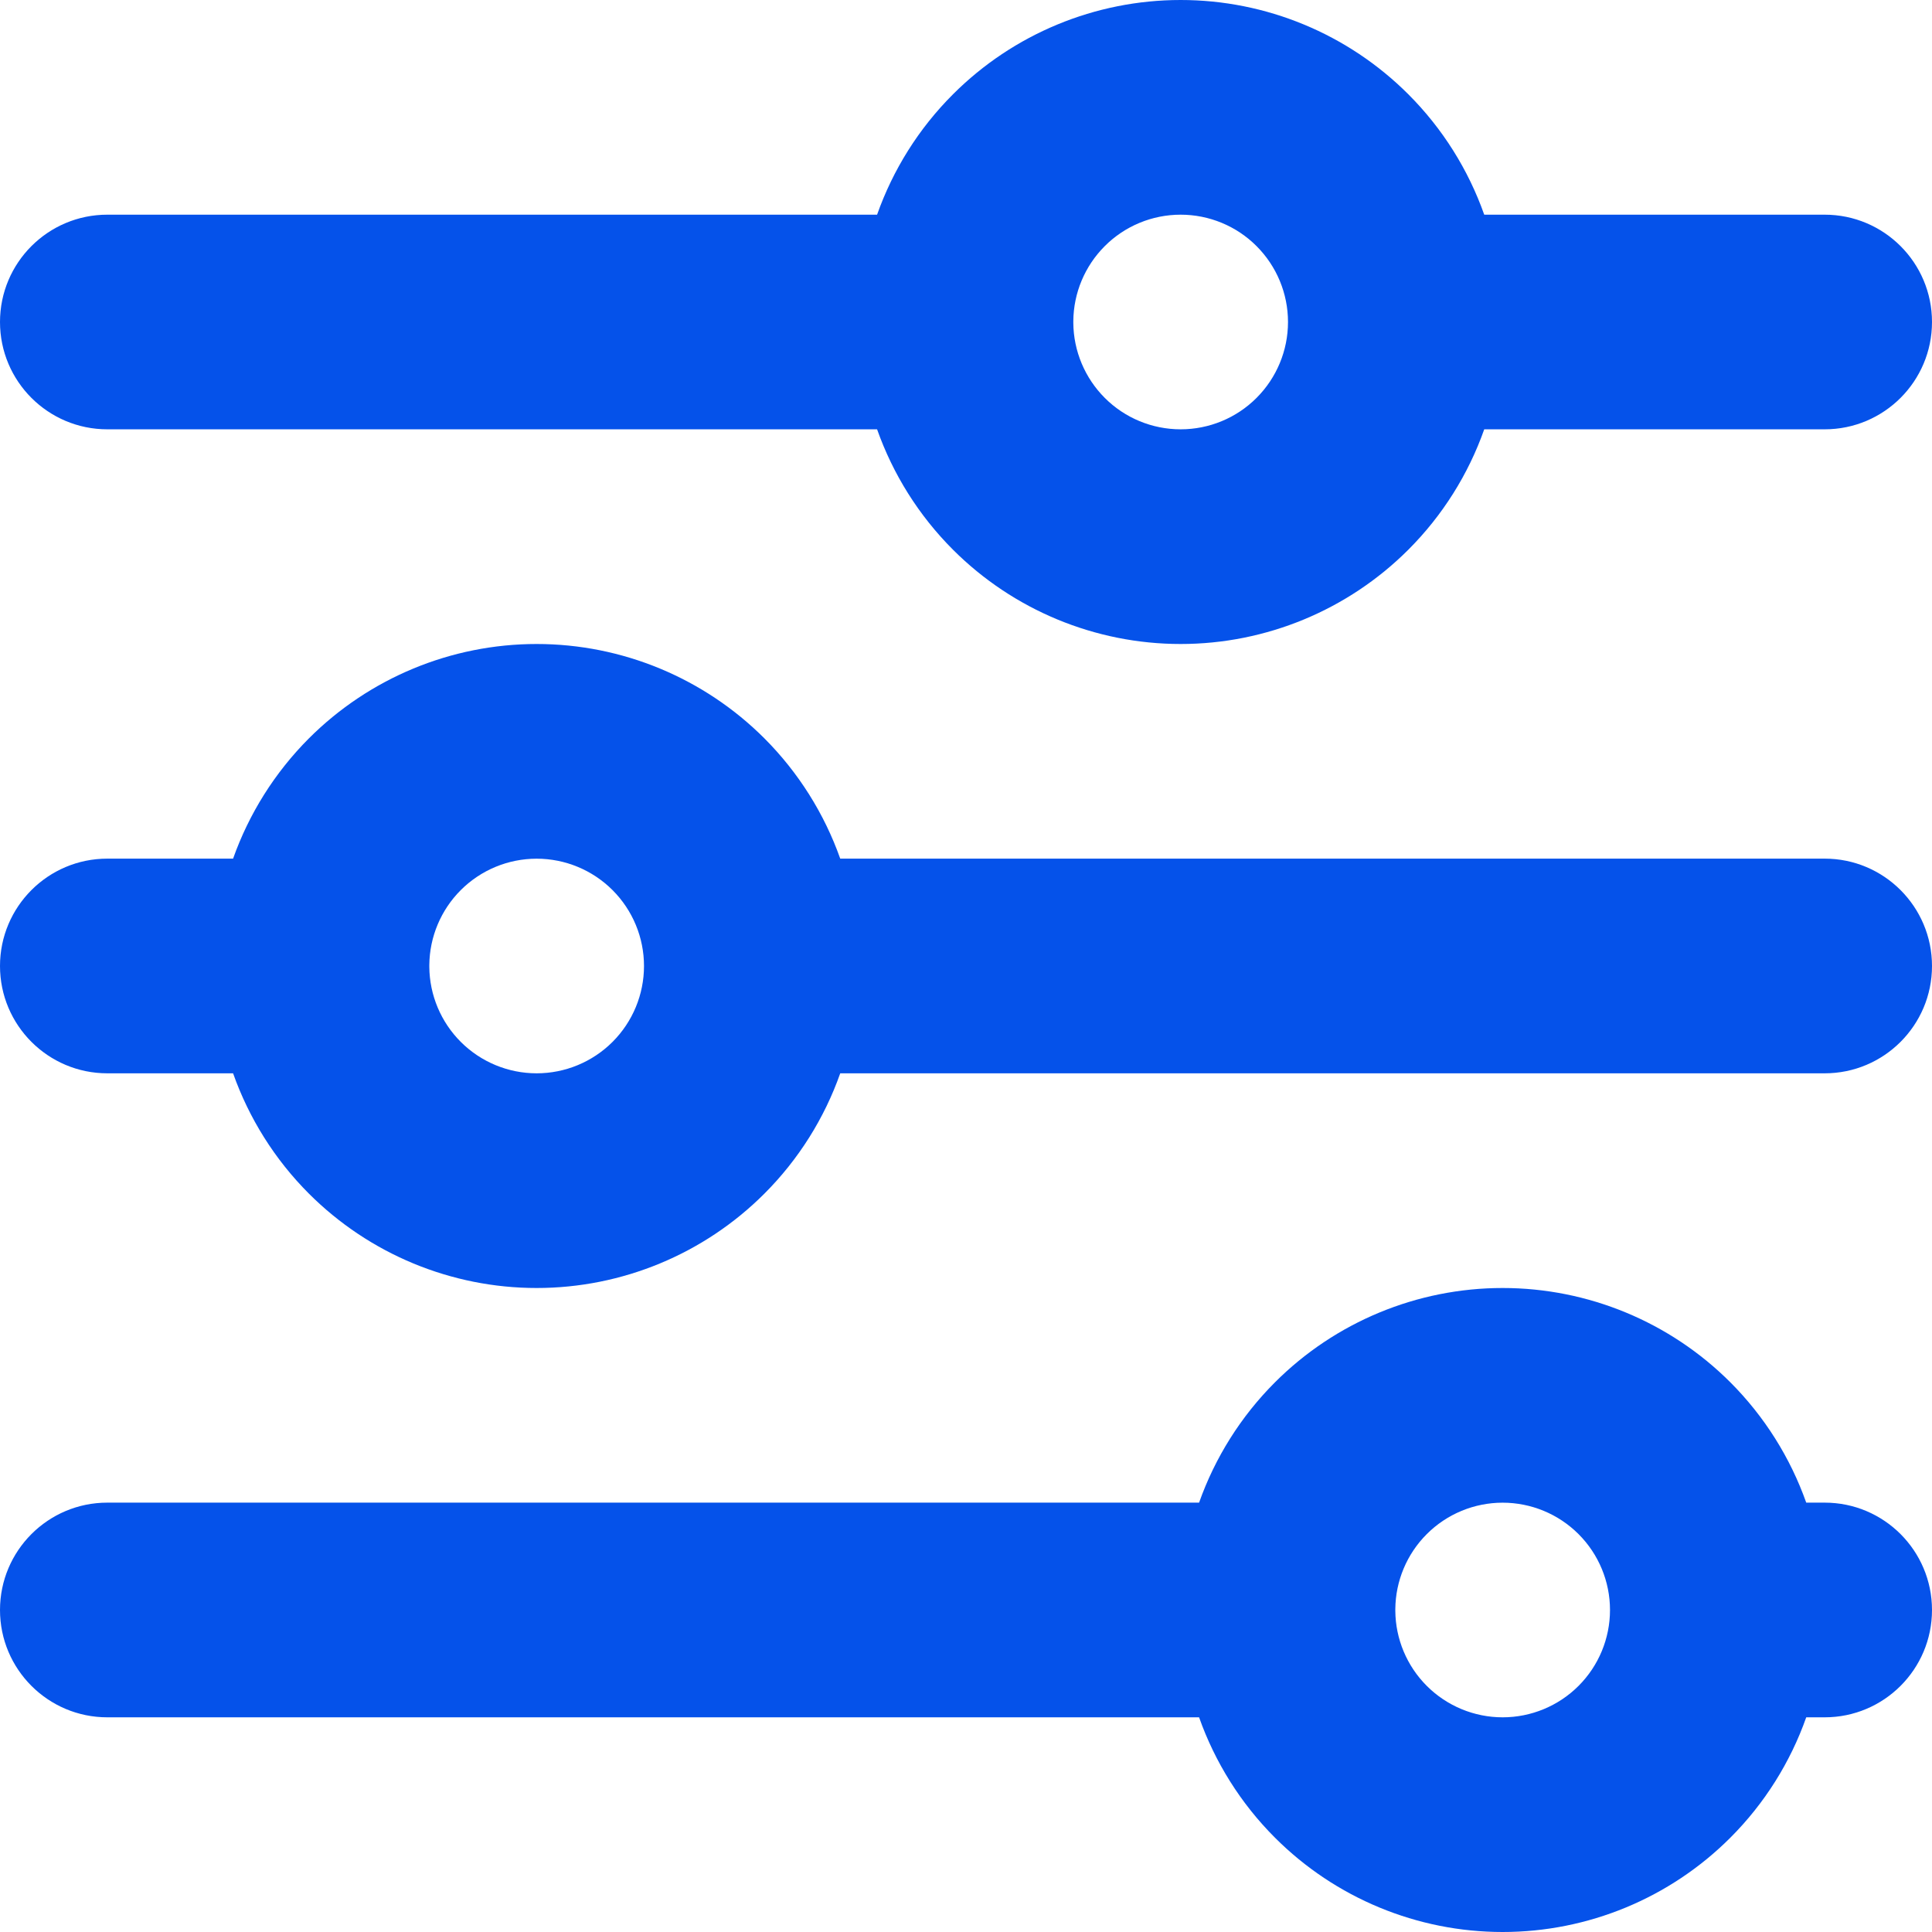 <svg width="42" height="42" viewBox="0 0 42 42" fill="none" xmlns="http://www.w3.org/2000/svg">
<path fill-rule="evenodd" clip-rule="evenodd" d="M20.717 2.05C22.029 0.737 23.81 0 25.666 0C27.523 0 29.303 0.737 30.616 2.05C31.361 2.795 31.921 3.691 32.266 4.667H39.667C40.955 4.667 42 5.711 42 7C42 8.289 40.955 9.333 39.667 9.333H32.266C31.922 10.308 31.362 11.204 30.616 11.95C29.303 13.262 27.523 14 25.666 14C23.81 14 22.029 13.262 20.717 11.95C19.971 11.204 19.412 10.308 19.067 9.333H2.333C1.045 9.333 0 8.289 0 7C0 5.711 1.045 4.667 2.333 4.667H19.067C19.412 3.691 19.971 2.795 20.717 2.05ZM24.017 8.65C23.584 8.217 23.338 7.631 23.333 7.02L23.333 7L23.333 6.98C23.338 6.368 23.584 5.783 24.017 5.35C24.454 4.912 25.048 4.667 25.666 4.667C26.285 4.667 26.879 4.912 27.316 5.35C27.754 5.788 28 6.381 28 7C28 7.619 27.754 8.212 27.316 8.65C26.879 9.088 26.285 9.333 25.666 9.333C25.048 9.333 24.454 9.088 24.017 8.65ZM6.717 16.05C8.03 14.738 9.81 14 11.666 14C13.523 14 15.303 14.738 16.616 16.05C17.361 16.796 17.921 17.692 18.266 18.666H39.667C40.955 18.666 42 19.711 42 21C42 22.288 40.955 23.333 39.667 23.333H18.266C17.922 24.308 17.362 25.204 16.616 25.95C15.303 27.262 13.523 28 11.666 28C9.81 28 8.03 27.262 6.717 25.95C5.971 25.204 5.412 24.308 5.067 23.333H2.333C1.045 23.333 0 22.288 0 21C0 19.711 1.045 18.666 2.333 18.666H5.067C5.412 17.692 5.972 16.796 6.717 16.05ZM9.333 21.02L9.333 21L9.333 20.98C9.338 20.369 9.584 19.783 10.017 19.35C10.454 18.913 11.048 18.667 11.666 18.667C12.285 18.667 12.879 18.913 13.316 19.35C13.754 19.788 14 20.381 14 21C14 21.619 13.754 22.212 13.316 22.65C12.879 23.087 12.285 23.333 11.666 23.333C11.048 23.333 10.454 23.087 10.017 22.65C9.584 22.217 9.338 21.631 9.333 21.02ZM32.666 28C30.81 28 29.029 28.738 27.717 30.05C26.971 30.796 26.412 31.692 26.067 32.666H2.333C1.045 32.666 0 33.711 0 35C0 36.288 1.045 37.333 2.333 37.333H26.067C26.412 38.308 26.971 39.204 27.717 39.95C29.029 41.263 30.81 42 32.666 42C34.523 42 36.303 41.263 37.616 39.95C38.362 39.204 38.922 38.308 39.266 37.333H39.667C40.955 37.333 42 36.288 42 35C42 33.711 40.955 32.666 39.667 32.666H39.266C38.921 31.692 38.361 30.796 37.616 30.05C36.303 28.738 34.523 28 32.666 28ZM30.333 35L30.333 35.02C30.338 35.631 30.584 36.217 31.017 36.65C31.454 37.087 32.048 37.333 32.666 37.333C33.285 37.333 33.879 37.087 34.316 36.65C34.754 36.212 35 35.619 35 35C35 34.381 34.754 33.788 34.316 33.35C33.879 32.913 33.285 32.667 32.666 32.667C32.048 32.667 31.454 32.913 31.017 33.35C30.584 33.783 30.338 34.368 30.333 34.98L30.333 35Z" fill="#0552EA"/>
</svg>
